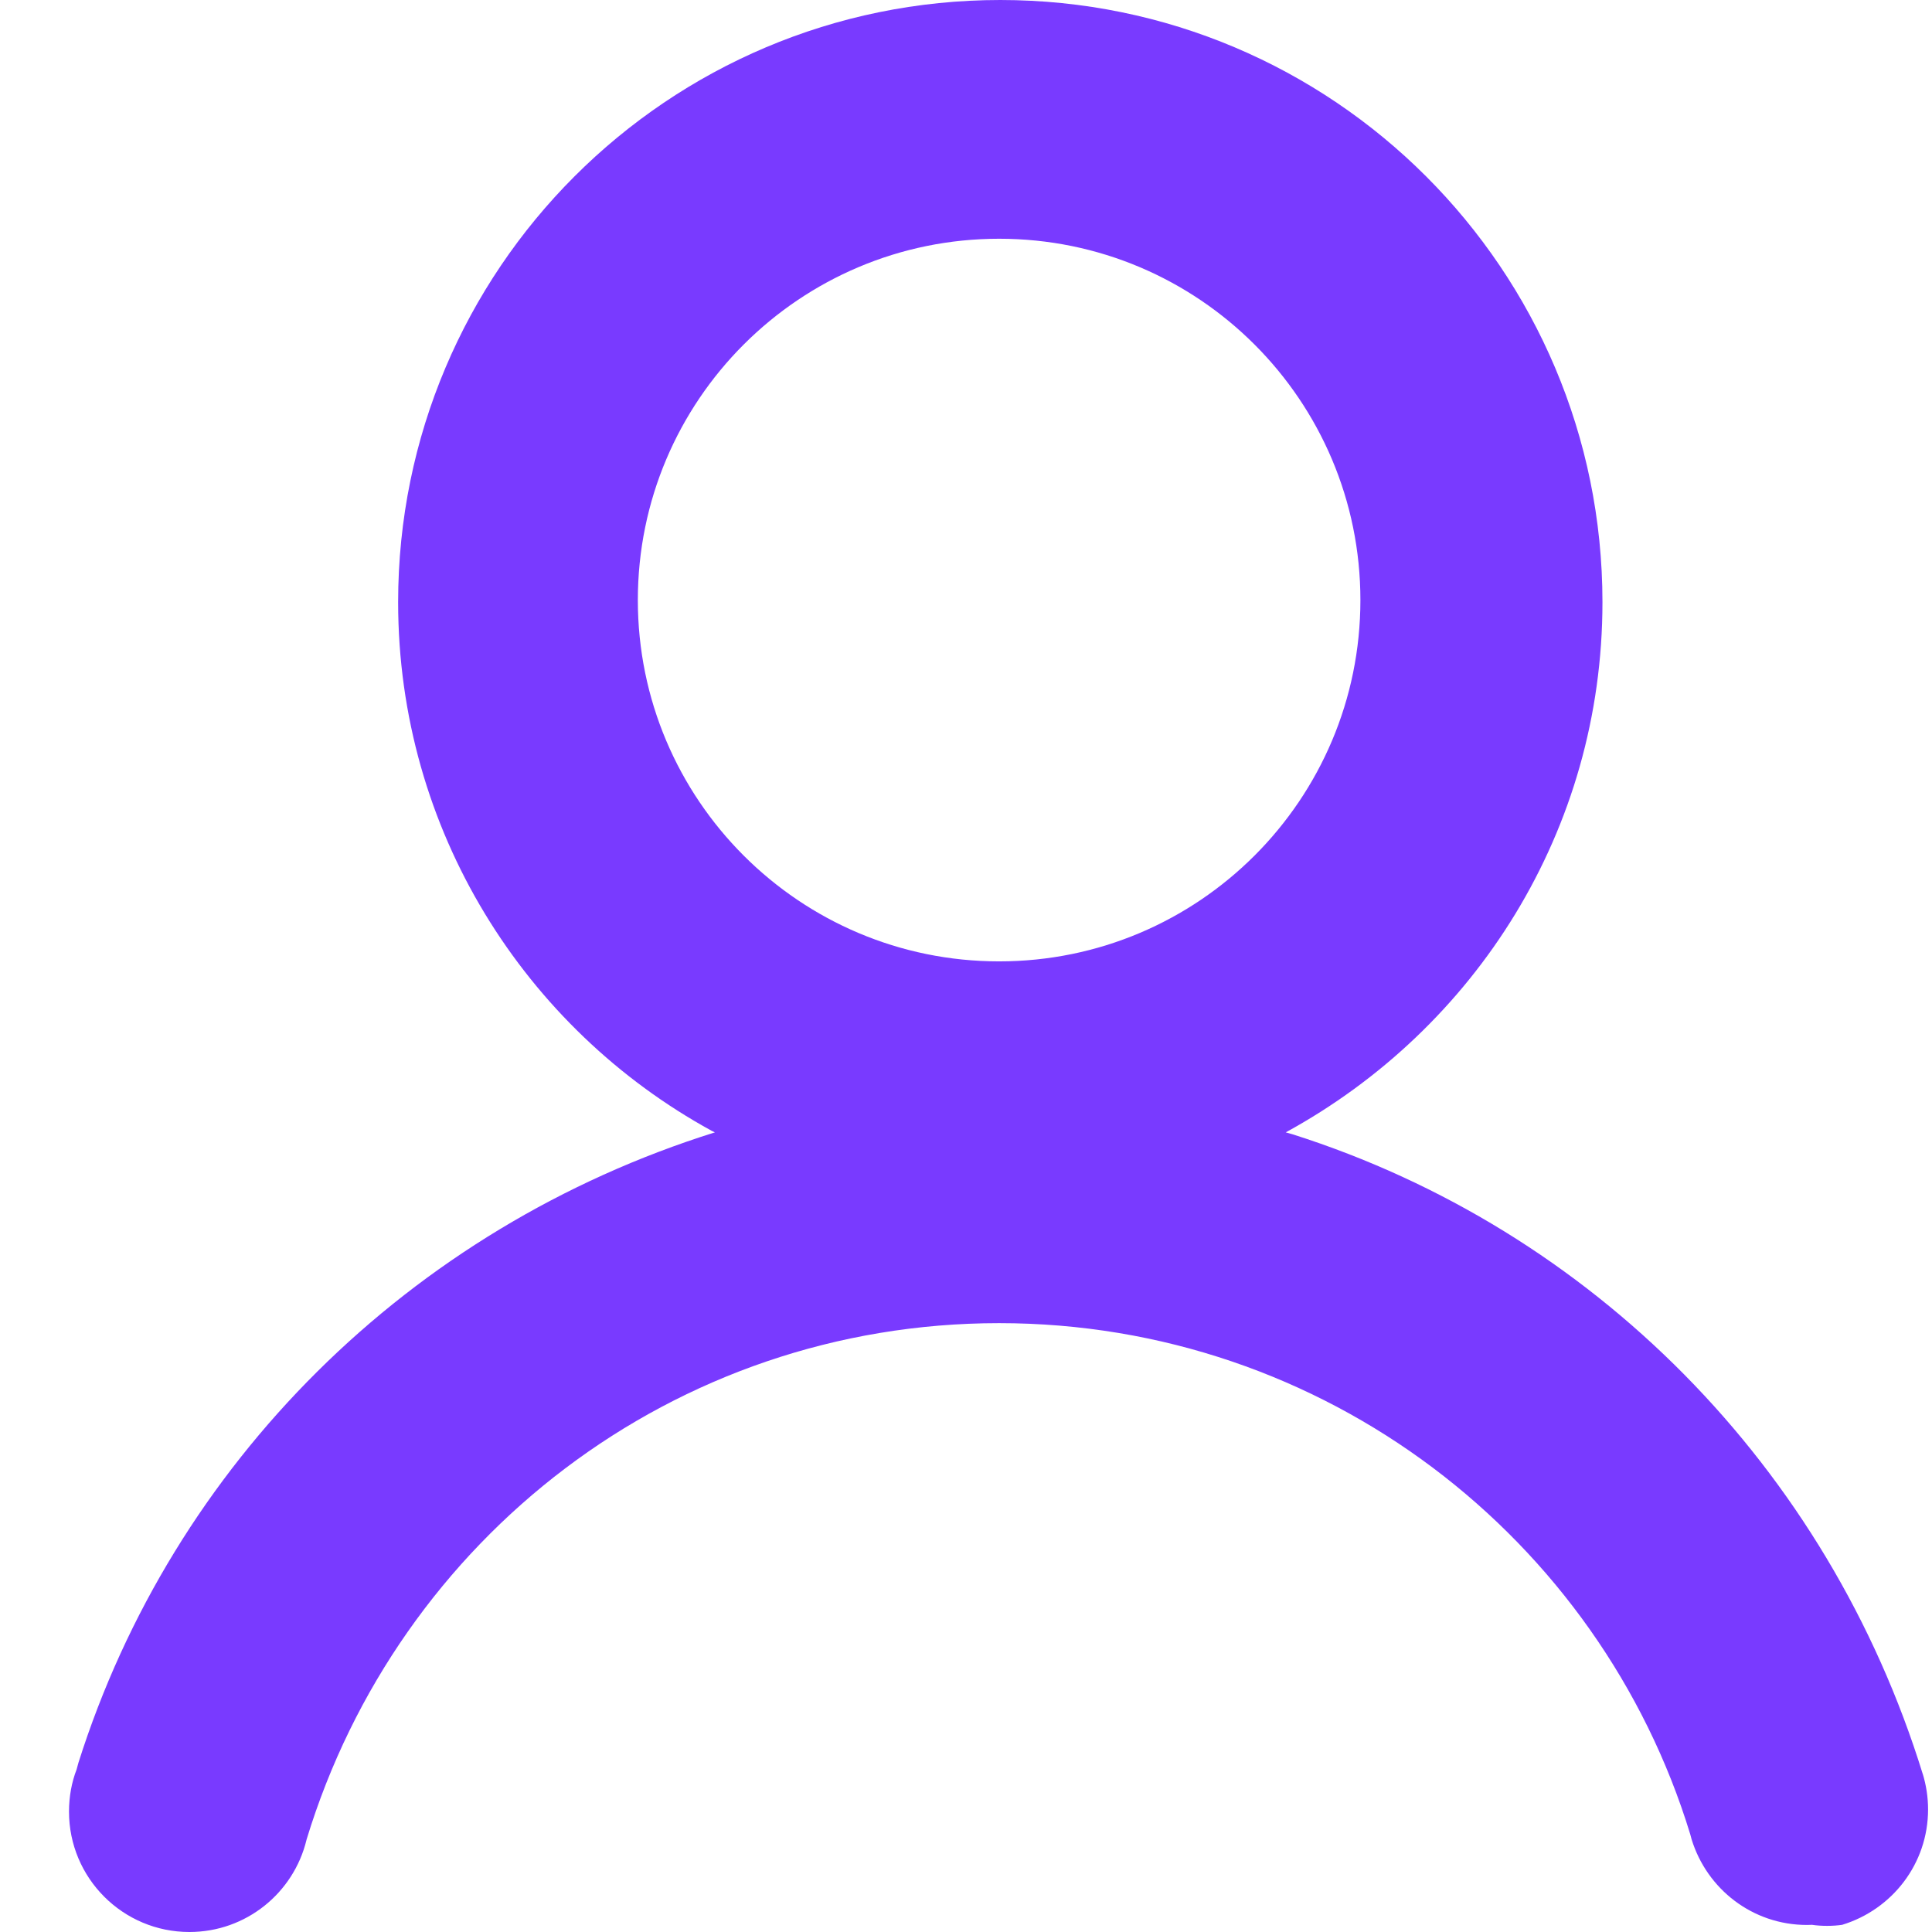<?xml version="1.0" encoding="UTF-8"?> <svg xmlns="http://www.w3.org/2000/svg" width="28" height="28" viewBox="0 0 28 28" fill="none"><g clip-path="url(#clip0_106_2099)"><path d="M1.11 25.645C1.04 25.826 1 26.035 1 26.255C1 27.219 1.781 28 2.745 28C3.567 28 4.255 27.433 4.441 26.669L4.444 26.657C5.774 22.295 9.763 19.176 14.48 19.176C19.197 19.176 23.186 22.295 24.496 26.583L24.516 26.657C24.739 27.381 25.403 27.898 26.187 27.898C26.213 27.898 26.239 27.897 26.265 27.896L26.261 27.896C26.327 27.906 26.402 27.911 26.48 27.911C26.556 27.911 26.632 27.906 26.706 27.895L26.698 27.896C27.424 27.674 27.943 27.009 27.943 26.224C27.943 26.042 27.915 25.867 27.864 25.702L27.867 25.714C26.493 21.261 23.073 17.818 18.733 16.439L18.634 16.411C21.388 14.907 23.224 12.031 23.224 8.727C23.224 3.907 19.317 0 14.497 0C9.678 0 5.77 3.907 5.77 8.727C5.77 12.031 7.607 14.907 10.315 16.389L10.361 16.411C5.929 17.8 2.507 21.216 1.137 25.546L1.11 25.645H1.11ZM9.244 8.697C9.244 5.805 11.588 3.46 14.48 3.46C17.372 3.46 19.716 5.805 19.716 8.697C19.716 11.588 17.372 13.933 14.48 13.933C11.588 13.933 9.244 11.588 9.244 8.697Z" fill="#793aff"></path></g><defs><clipPath id="clip0_106_2099"><rect width="28" height="28" fill="white"></rect></clipPath></defs></svg> 